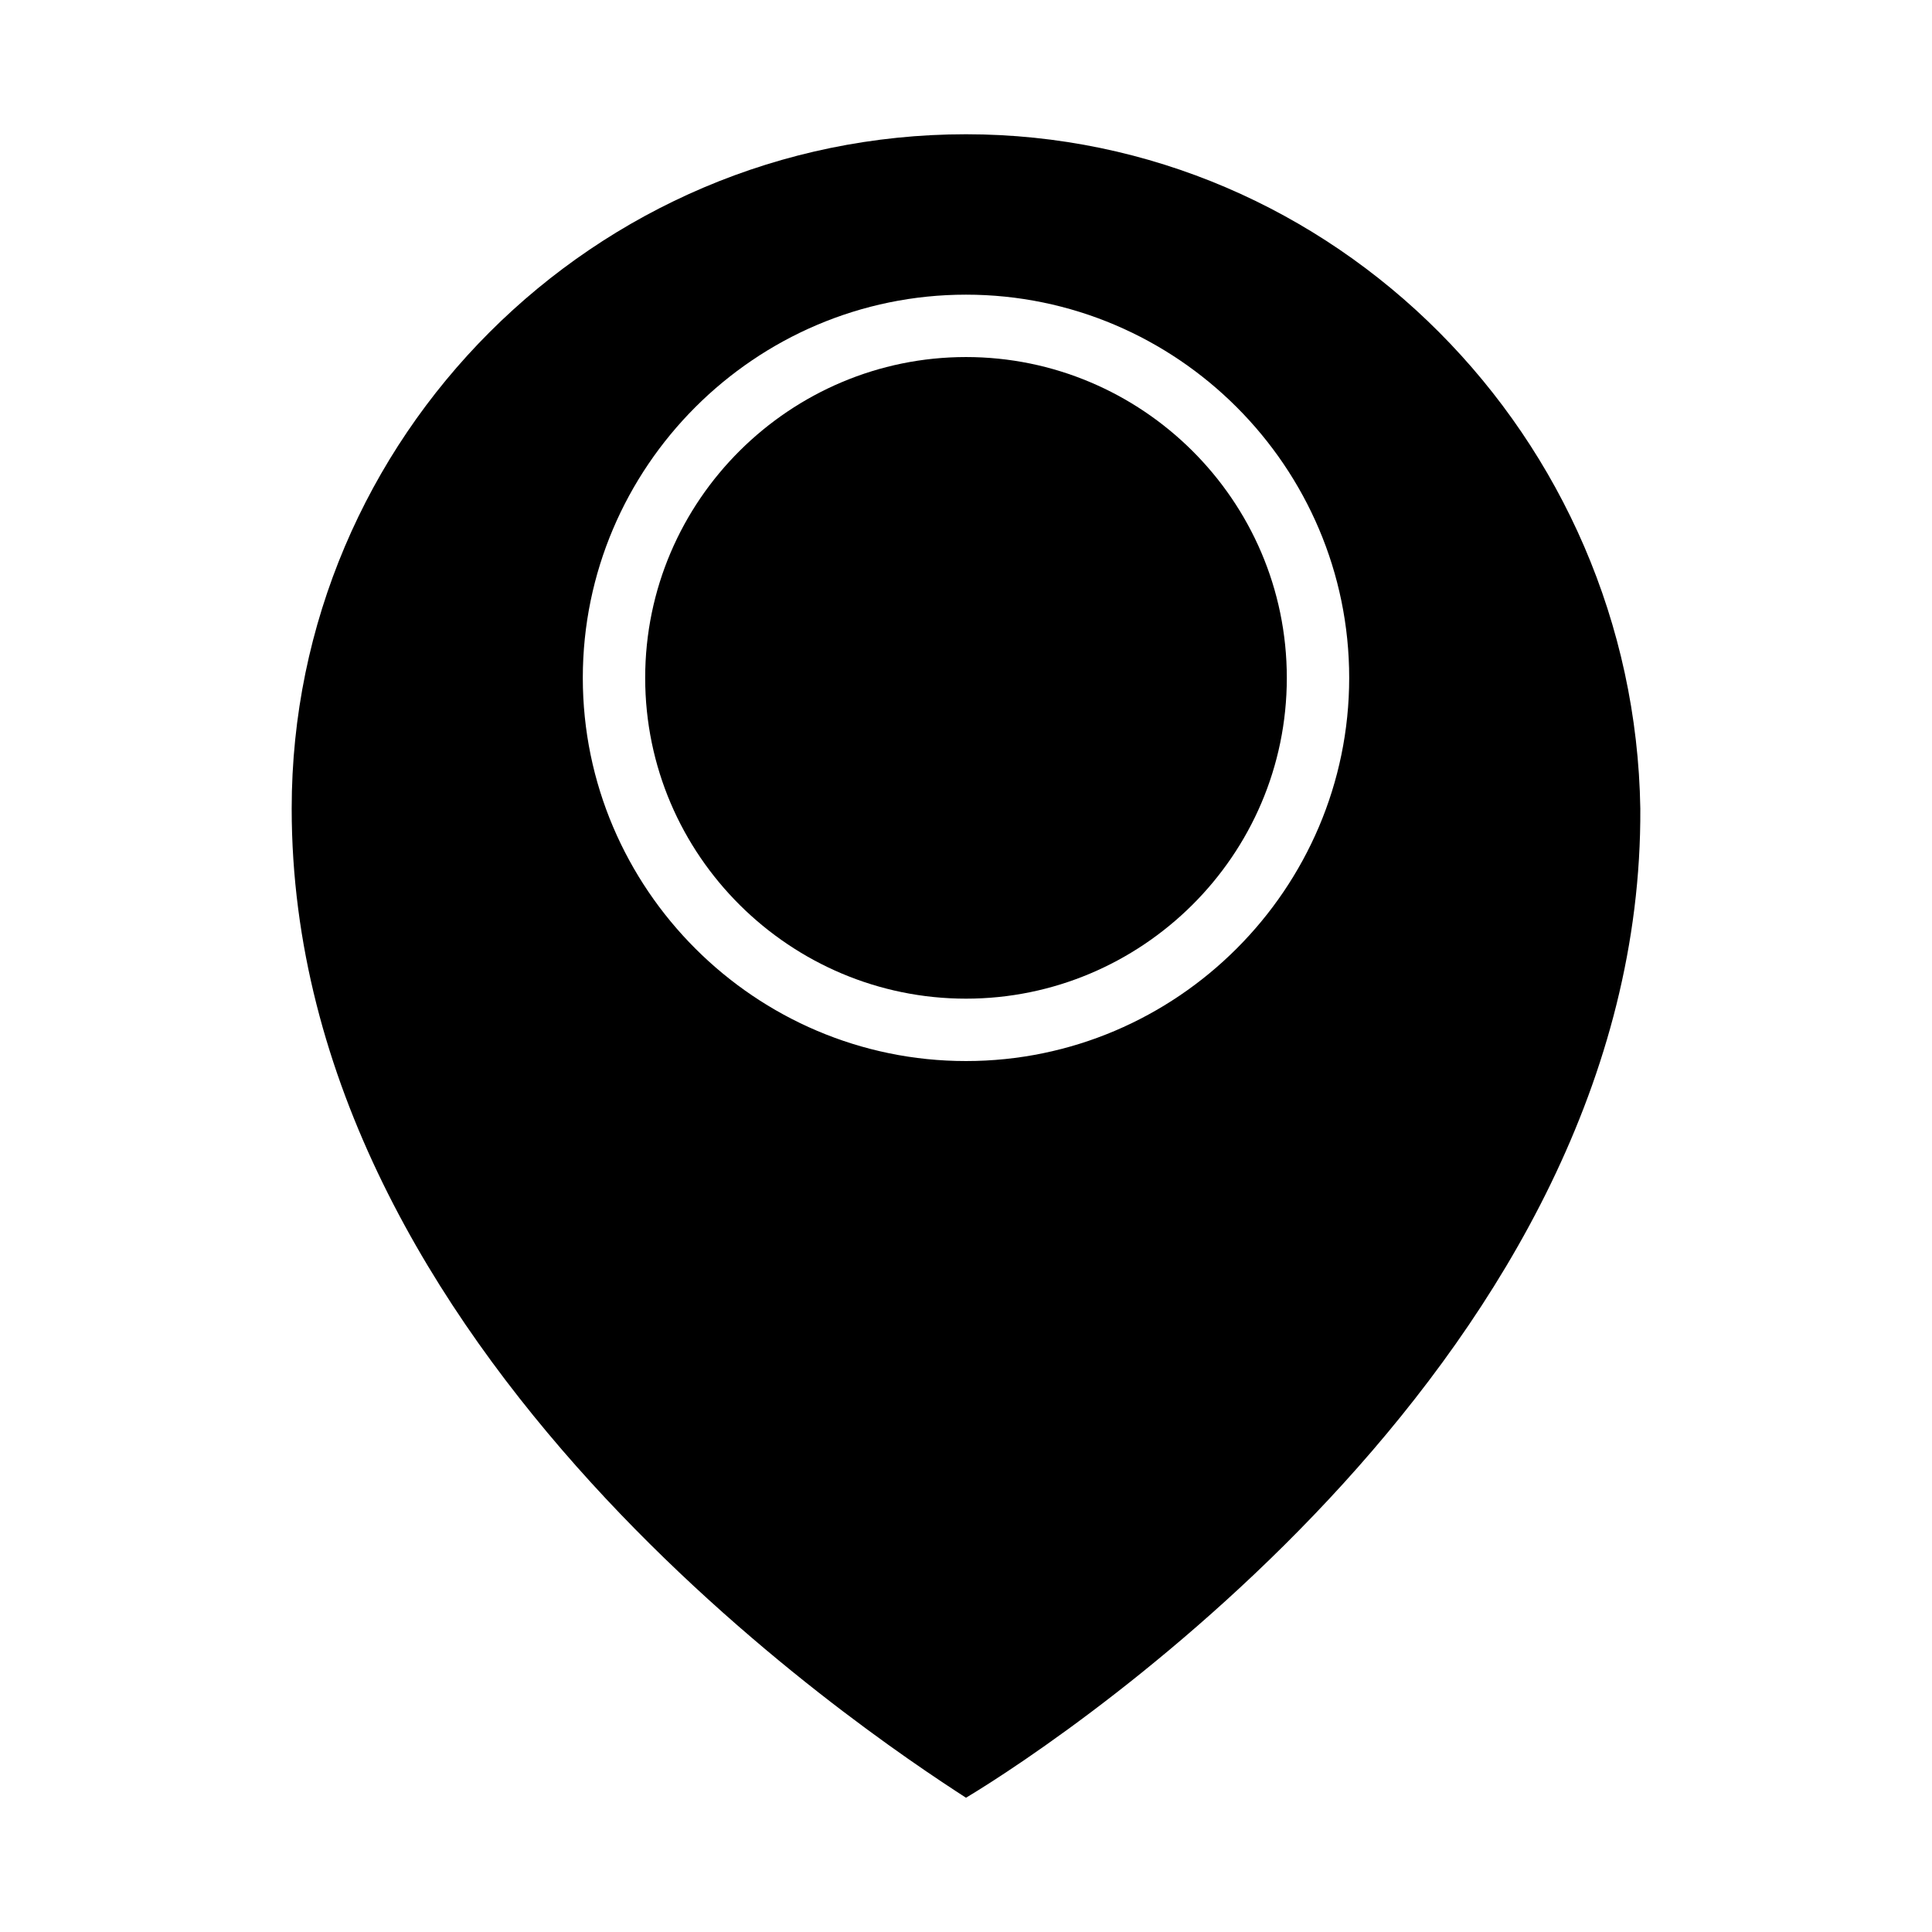 <?xml version="1.0" encoding="UTF-8"?>
<!-- Uploaded to: SVG Repo, www.svgrepo.com, Generator: SVG Repo Mixer Tools -->
<svg fill="#000000" width="800px" height="800px" version="1.1" viewBox="144 144 512 512" xmlns="http://www.w3.org/2000/svg">
 <g>
  <path d="m400 238.62c-46.445 0-85.02 37.785-85.02 85.02 0 47.23 38.574 85.016 85.02 85.016s85.02-37.785 85.02-85.02c-0.004-47.23-38.574-85.016-85.02-85.016z"/>
  <path d="m400 179.58c-98.402 0-178.7 80.293-178.7 178.7 0 144.06 151.93 244.82 178.7 262.14 27.551-16.531 179.48-118.08 178.7-262.14-1.578-98.402-81.082-178.7-178.7-178.7zm0 245.61c-55.891 0-101.55-45.656-101.55-101.55 0-55.887 45.656-101.55 101.55-101.55 55.891 0 101.55 45.656 101.55 101.55-0.004 55.891-45.66 101.55-101.55 101.55z"/>
 </g>
</svg>